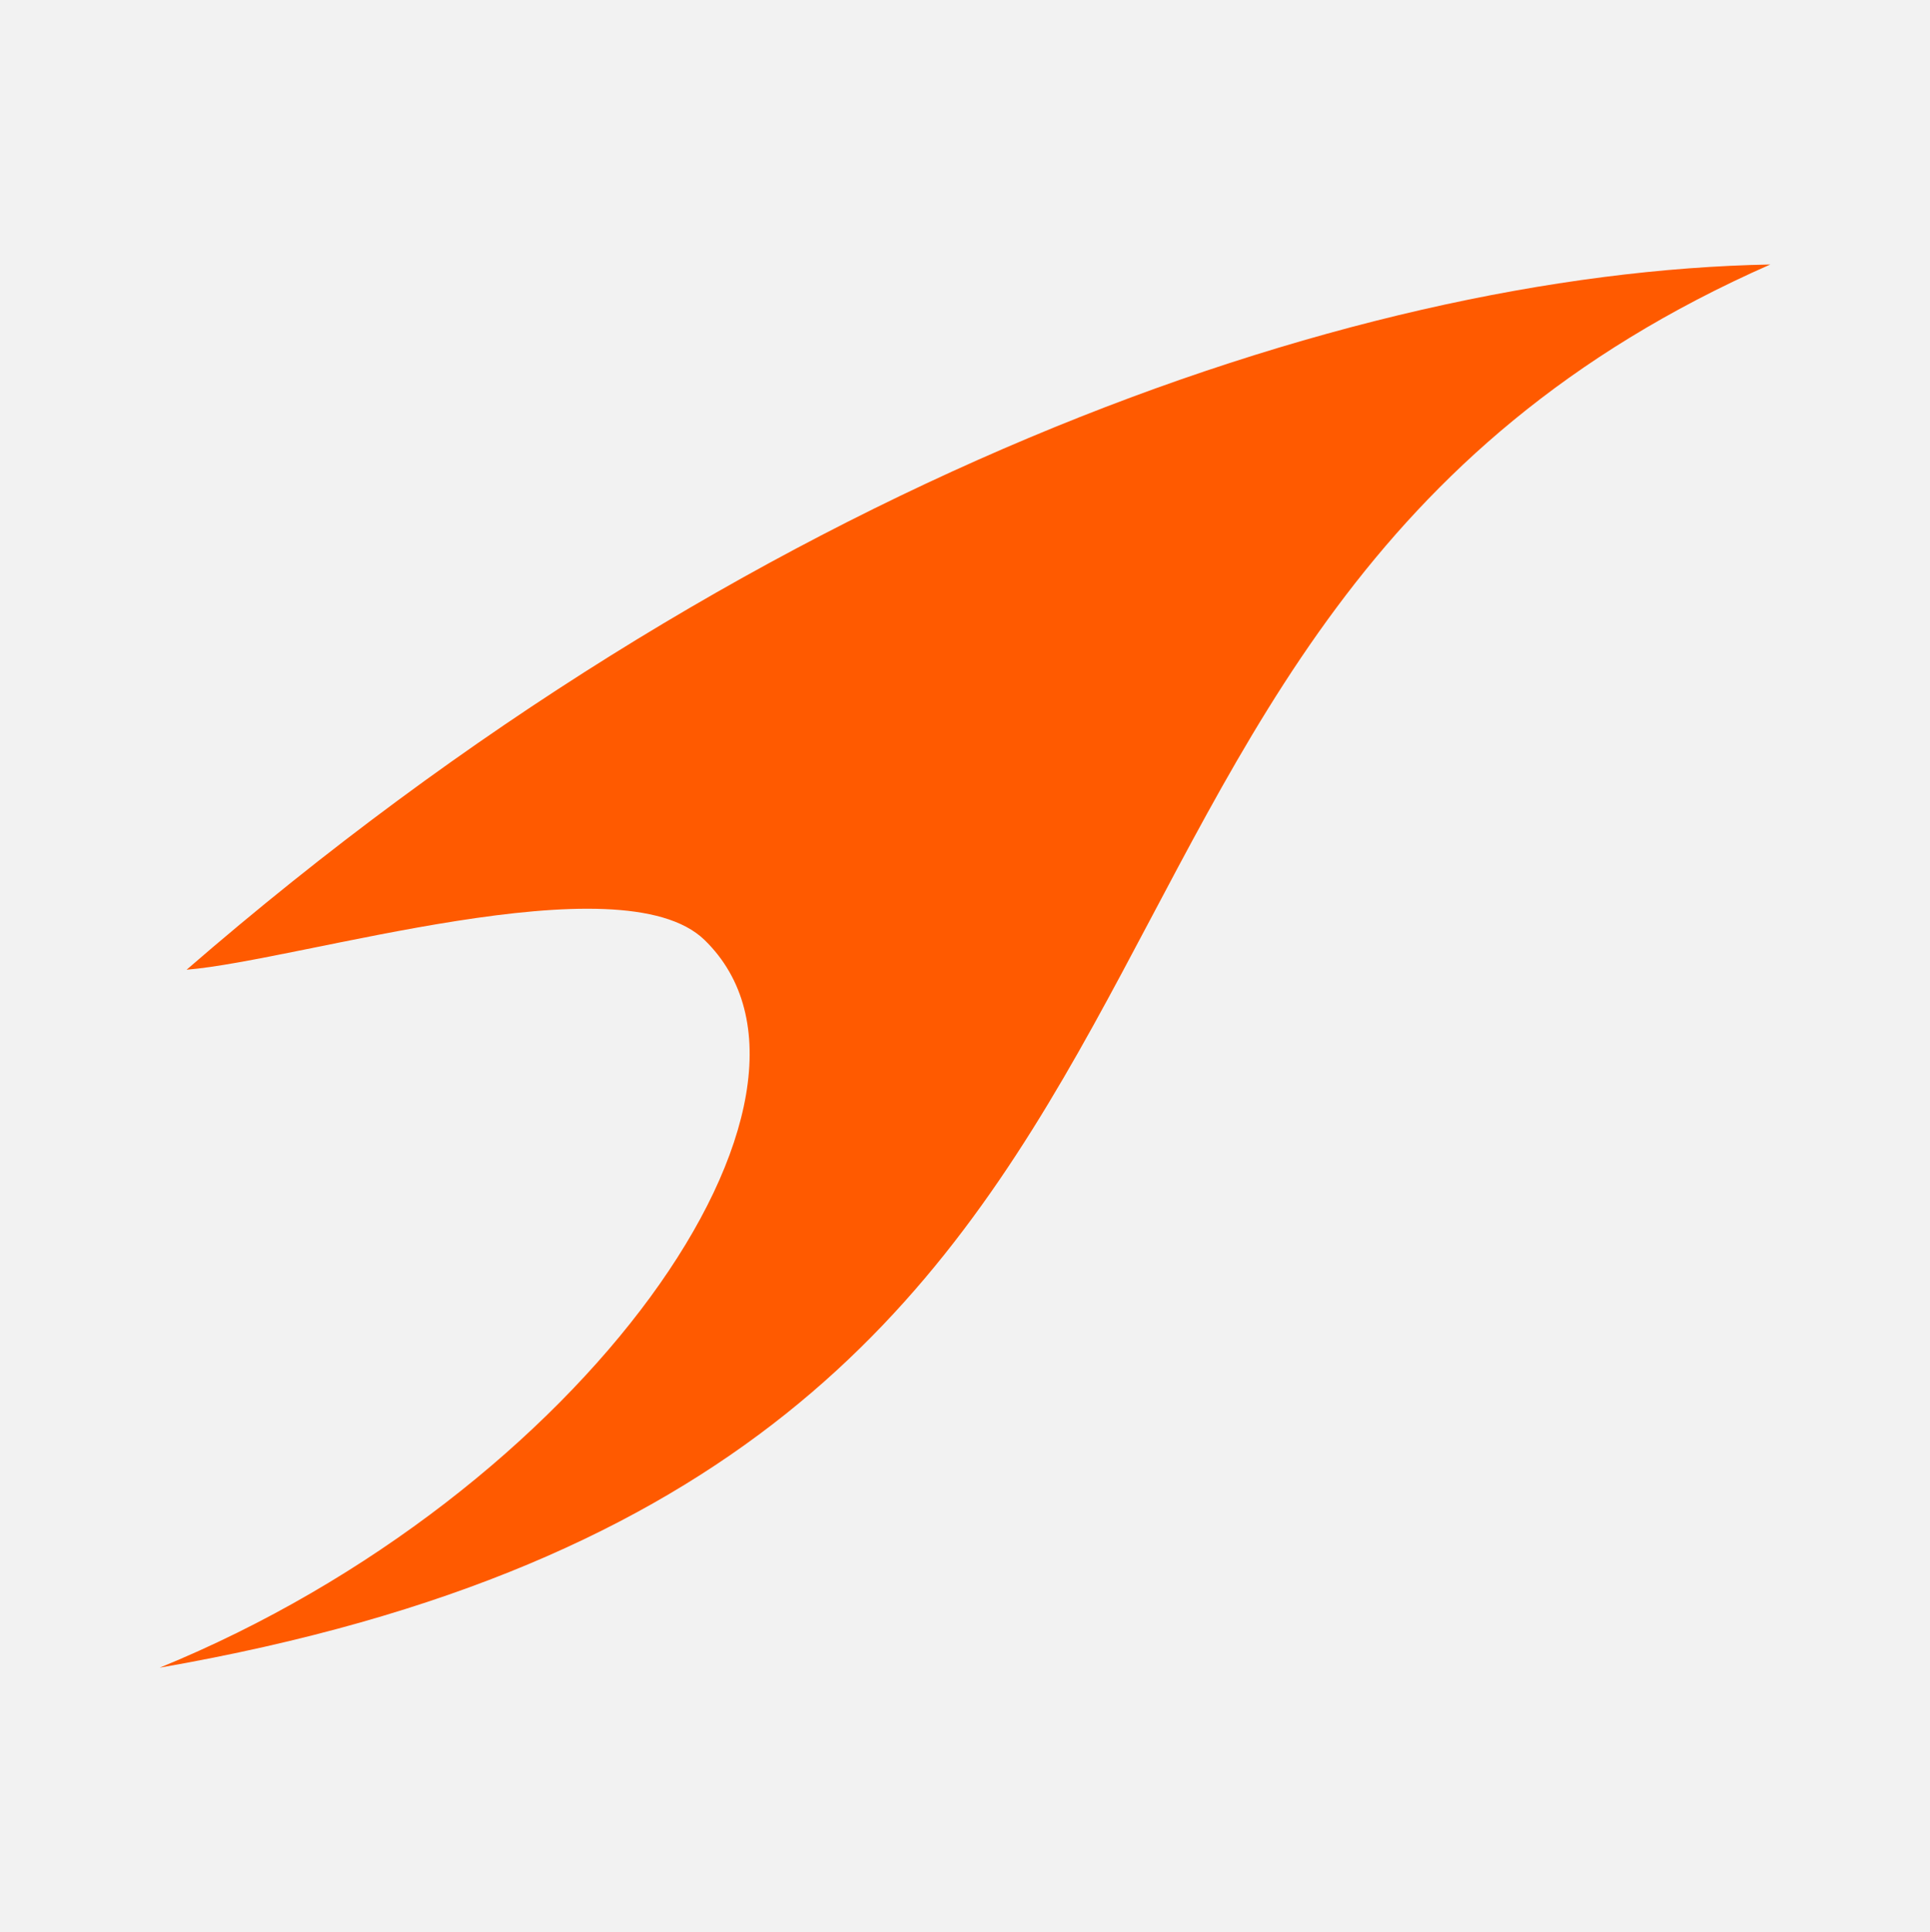 <svg width="1124" height="1125" xmlns="http://www.w3.org/2000/svg" xmlns:xlink="http://www.w3.org/1999/xlink" xml:space="preserve" overflow="hidden"><g transform="translate(-1638 -675)"><rect x="1638" y="675" width="1124" height="1125" fill="#F2F2F2"/><path d="M1746.67 1239.62C2073.03 956.736 2420.89 833.604 2669 829 2192.4 1039.02 2406.78 1528.35 1731 1646 1977.1 1545.49 2141.12 1312.33 2048.28 1222.27 1999.6 1175.05 1812.79 1234.22 1746.67 1239.62Z" fill="#FF5A00" fill-rule="evenodd"/></g></svg>